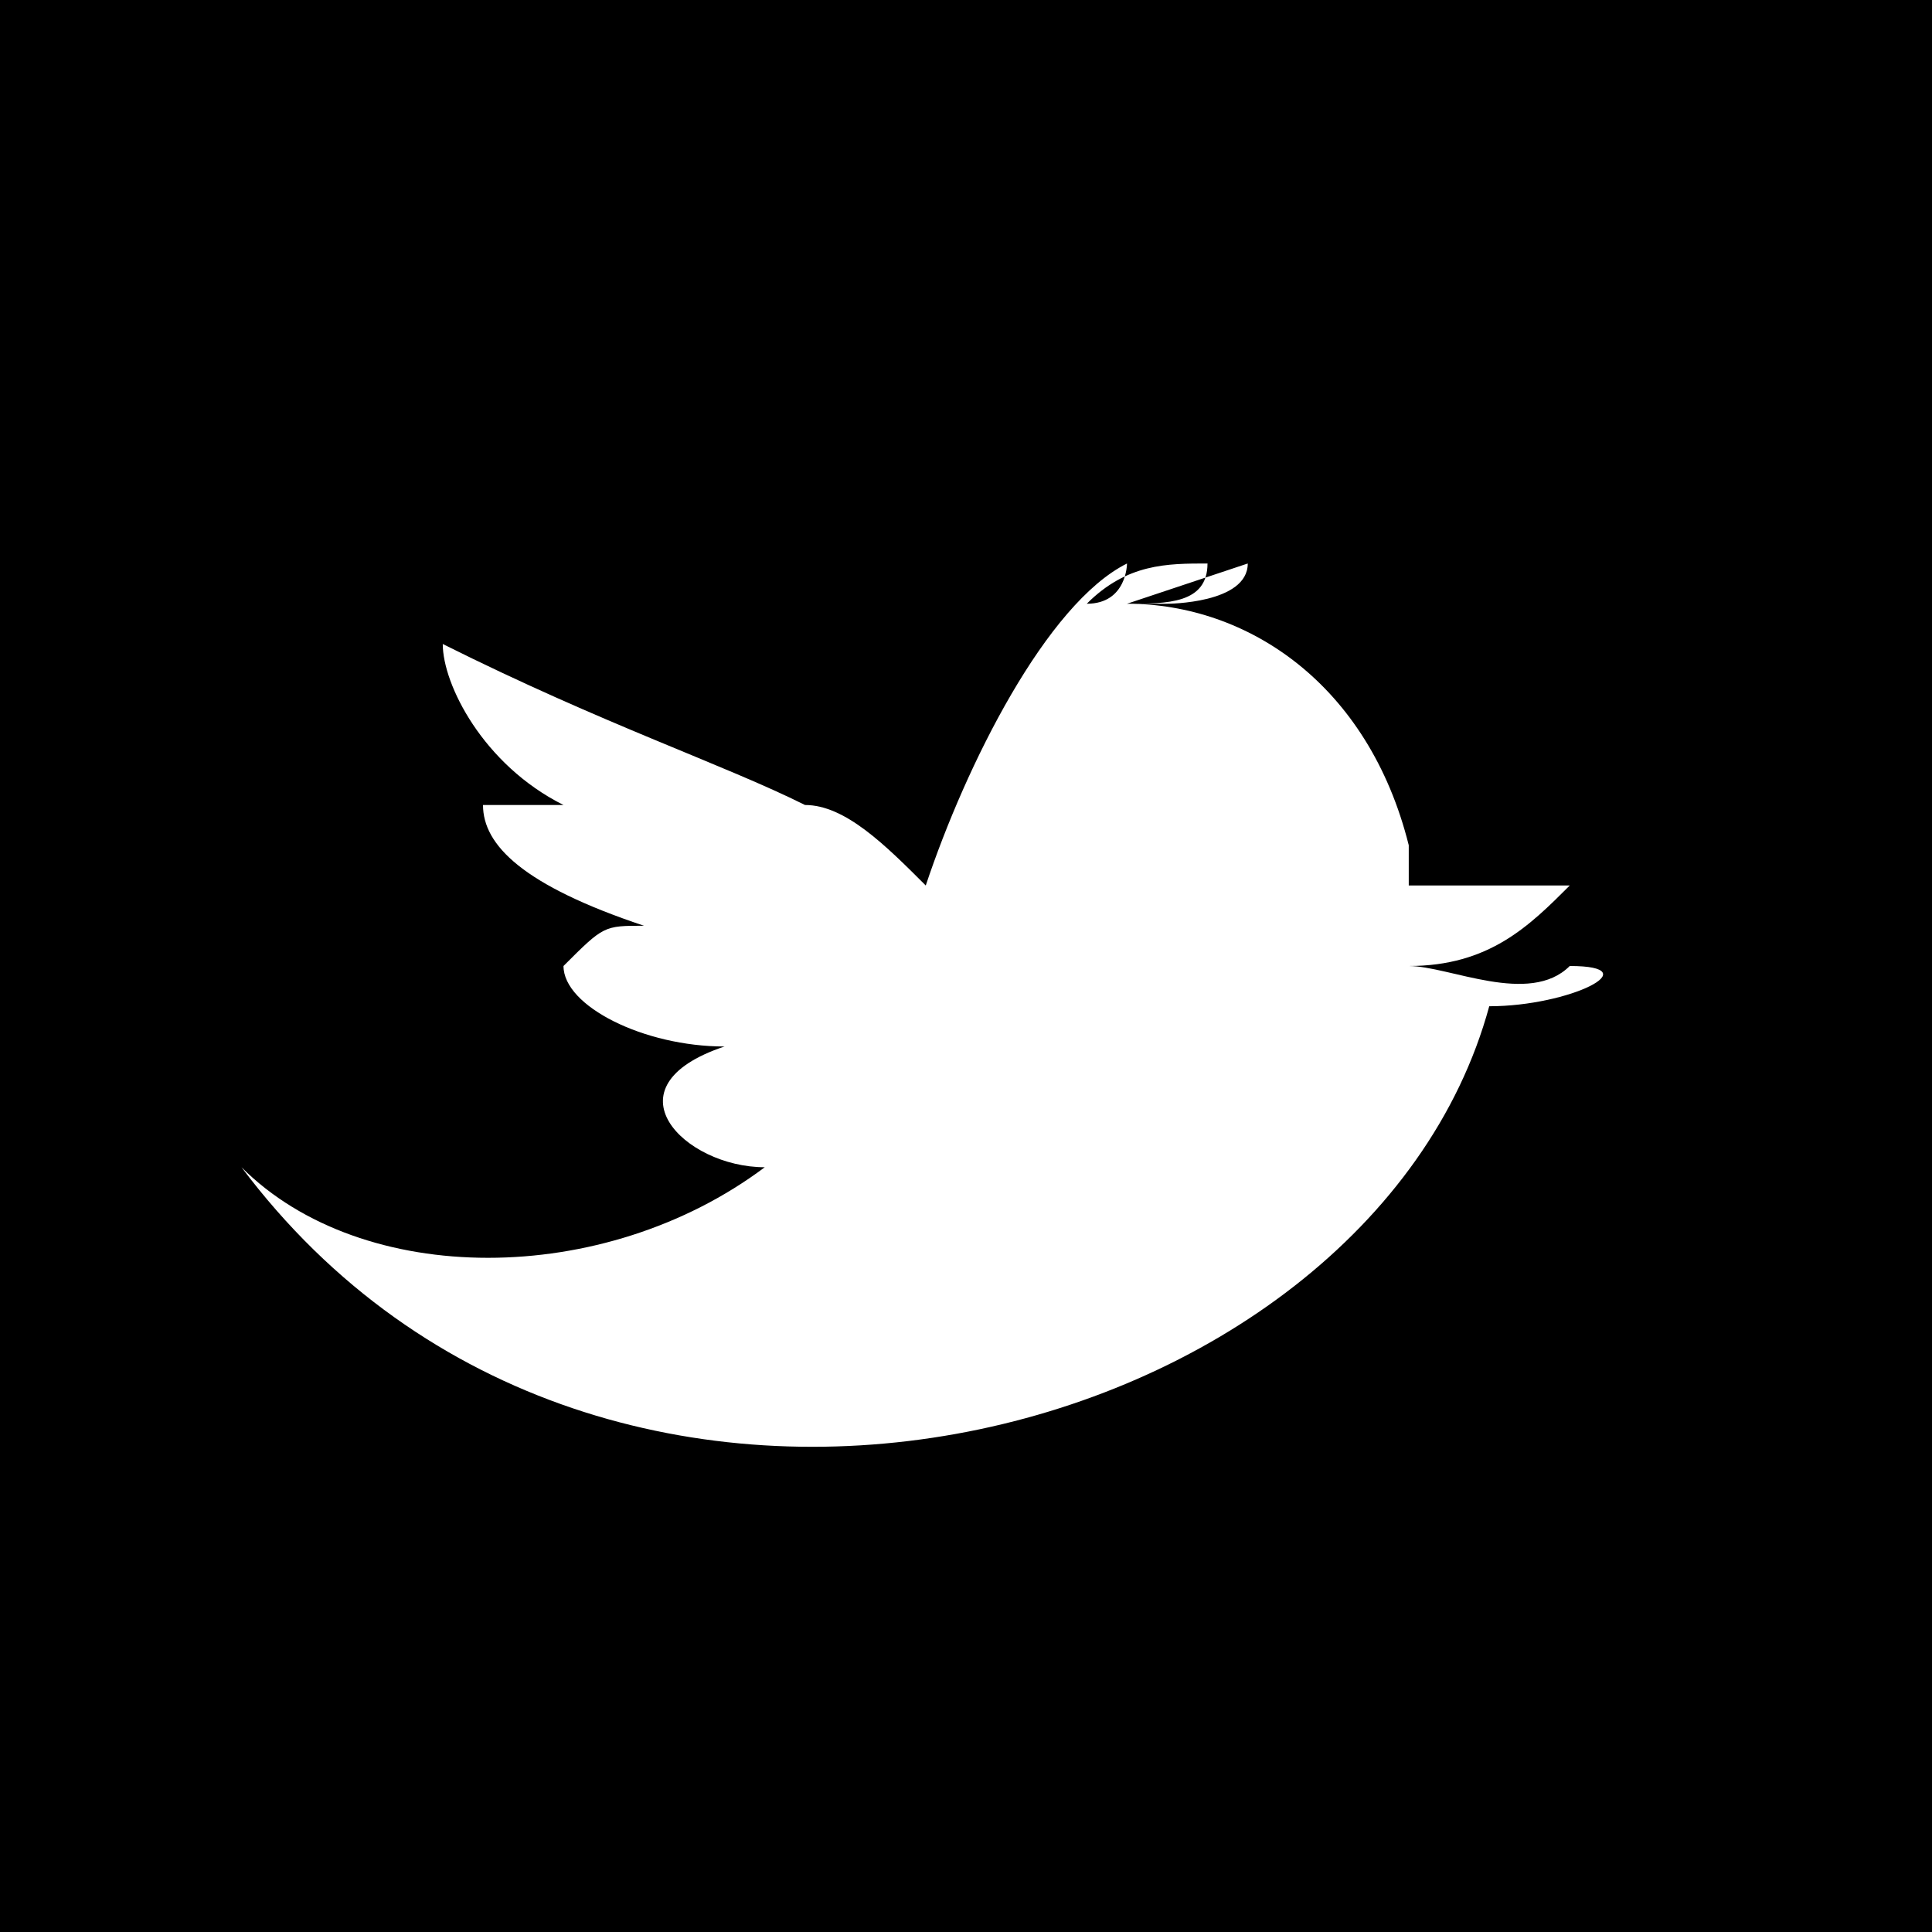 <?xml version="1.0" encoding="utf-8"?>
<!-- Generator: Adobe Illustrator 19.0.0, SVG Export Plug-In . SVG Version: 6.00 Build 0)  -->
	<svg version="1.1" id="Layer_1" xmlns="http://www.w3.org/2000/svg" xmlns:xlink="http://www.w3.org/1999/xlink" x="0px" y="0px"
		 viewBox="-207.4 394.6 4.8 4.8" style="enable-background:new -207.4 394.6 4.8 4.8;" xml:space="preserve">
	<path d="M-207.4,394.6v4.8h4.8v-4.8H-207.4z M-203.7,397.1c-0.3,1.1-2.2,1.6-3.1,0.4c0.3,0.3,0.9,0.3,1.3,0c-0.2,0-0.4-0.2-0.1-0.3
		c-0.2,0-0.4-0.1-0.4-0.2c0.1-0.1,0.1-0.1,0.2-0.1c-0.3-0.1-0.4-0.2-0.4-0.3c0.1,0,0.2,0,0.2,0c-0.2-0.1-0.3-0.3-0.3-0.4
		c0.4,0.2,0.7,0.3,0.9,0.4c0.1,0,0.2,0.1,0.3,0.2c0.1-0.3,0.3-0.7,0.5-0.8c0,0,0,0.1-0.1,0.1c0.1-0.1,0.2-0.1,0.3-0.1
		c0,0.1-0.1,0.1-0.2,0.1l0.3-0.1c0,0.1-0.2,0.1-0.2,0.1h-0.1c0.3,0,0.6,0.2,0.7,0.6v0.1c0.1,0,0.3,0,0.4,0c-0.1,0.1-0.2,0.2-0.4,0.2
		c0.1,0,0.3,0.1,0.4,0C-203.3,397-203.5,397.1-203.7,397.1z"/>
	</svg>



